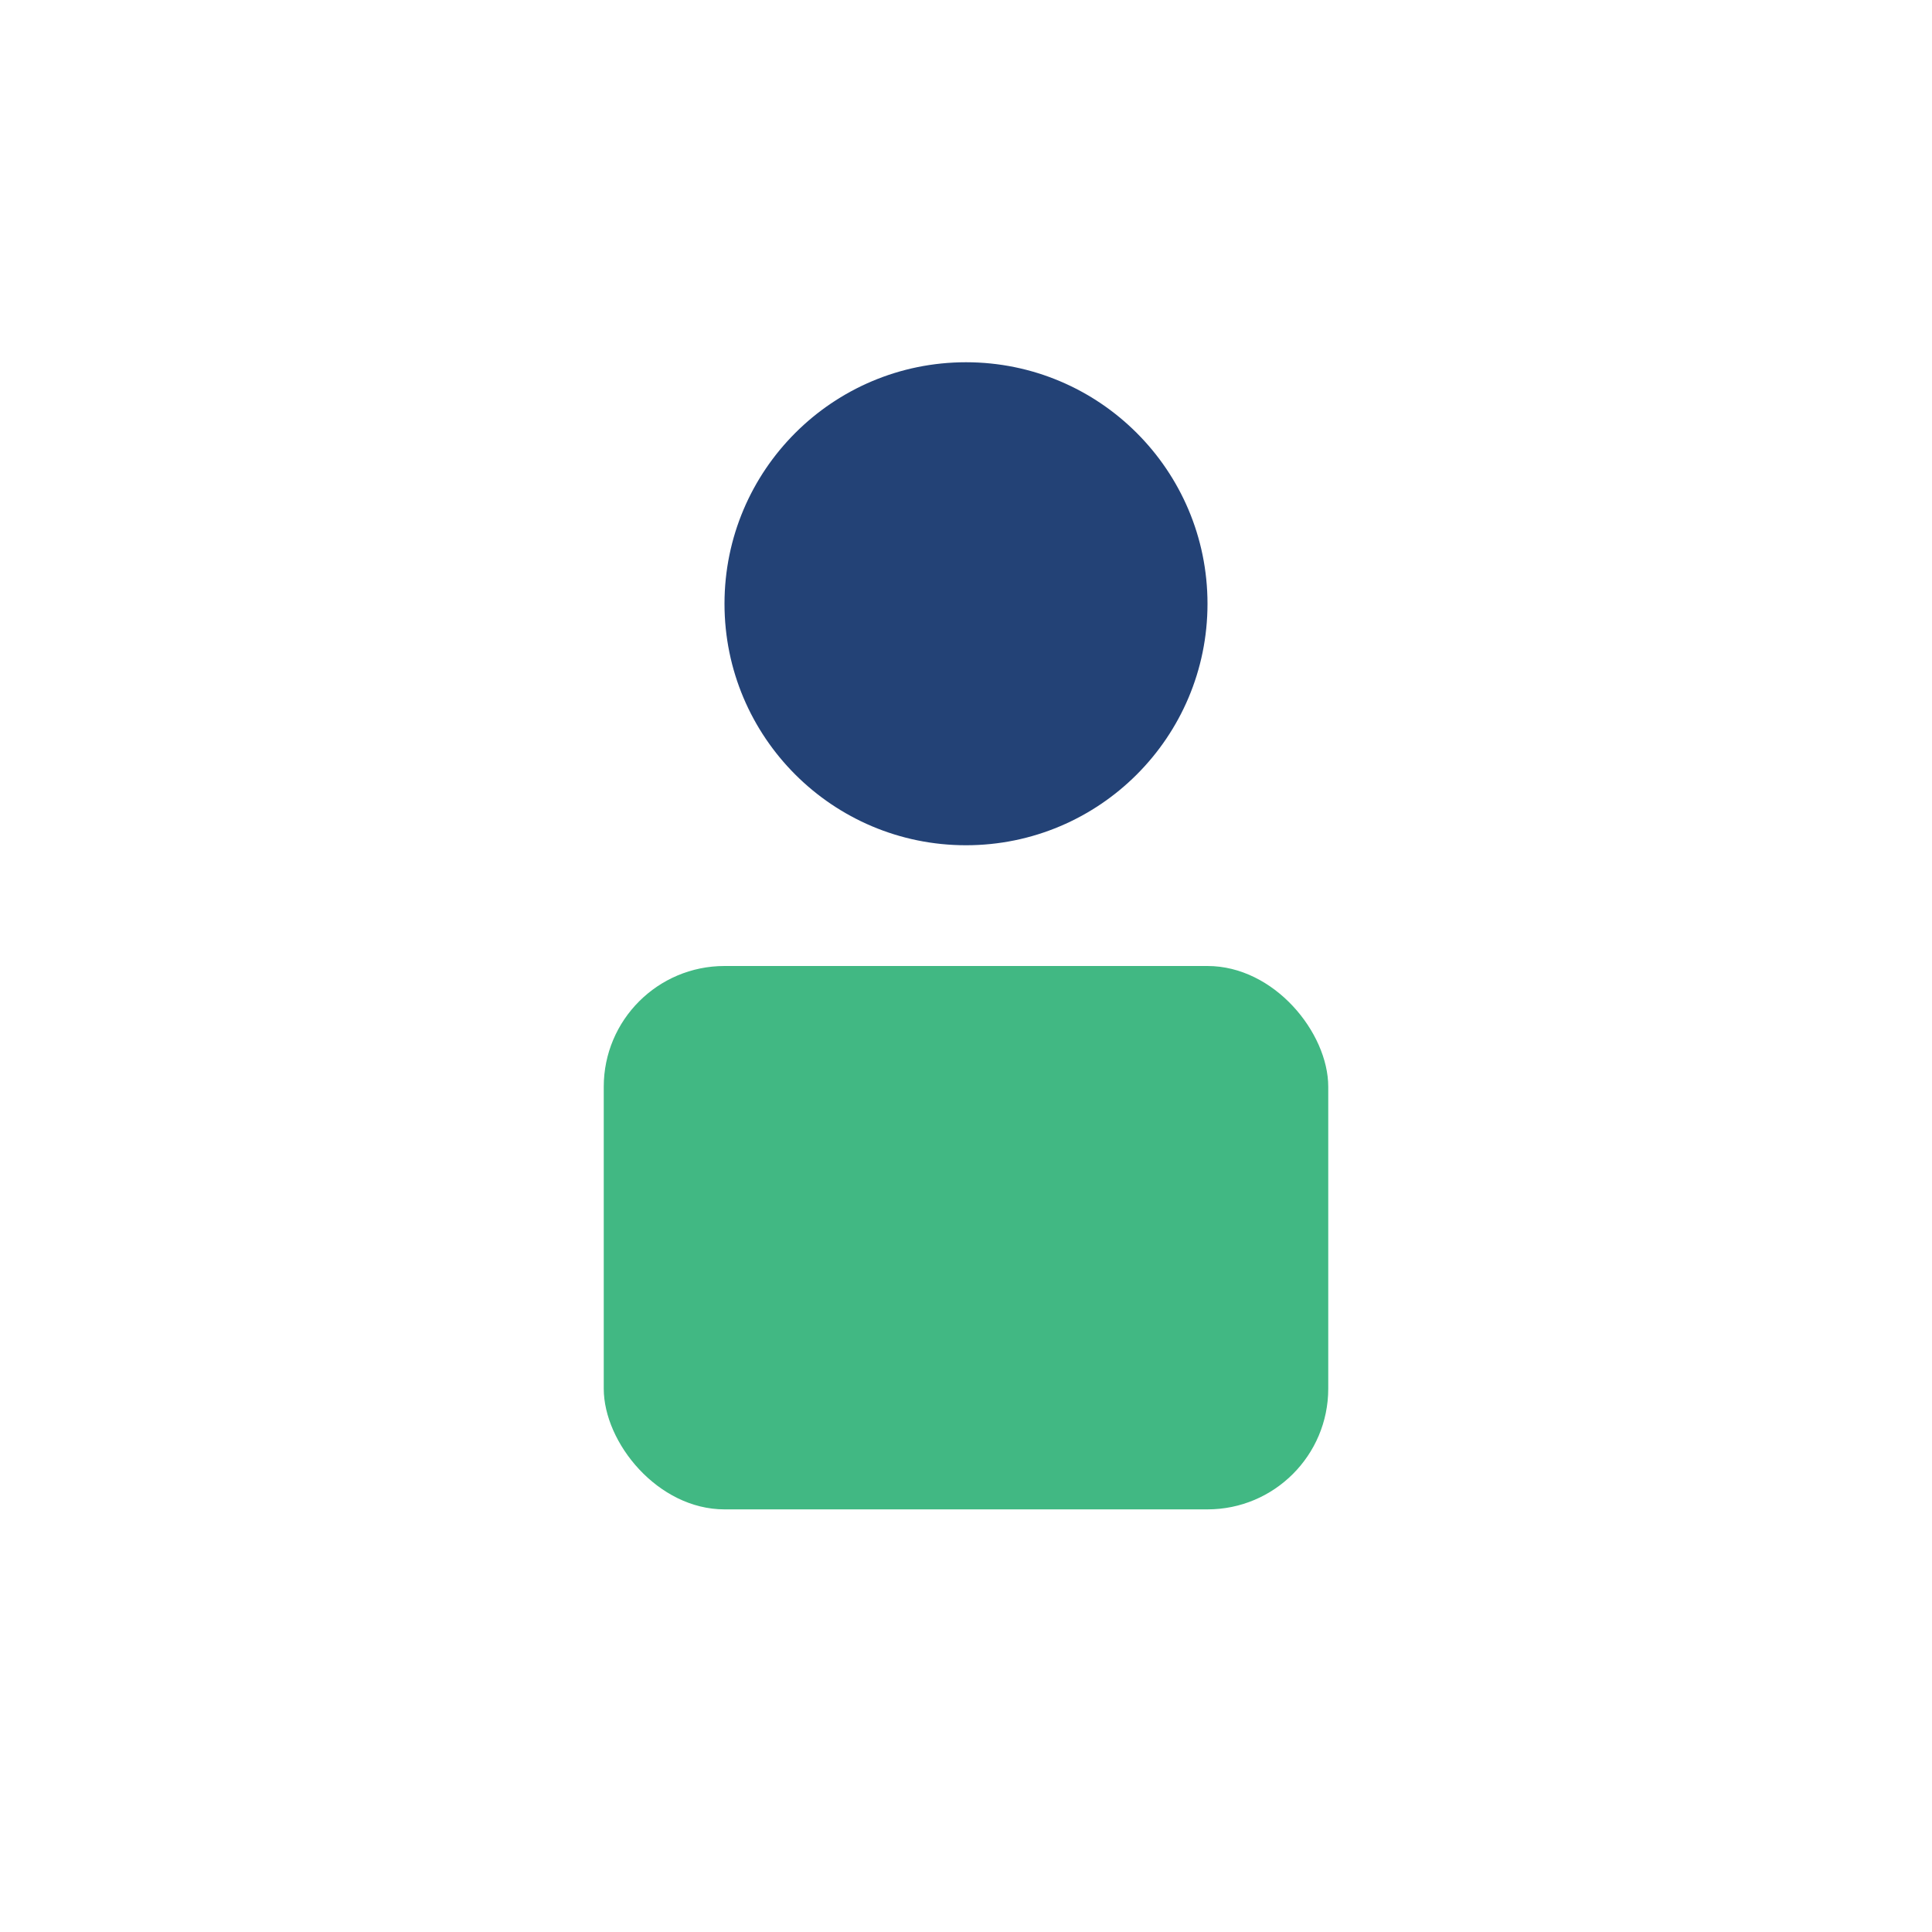 <?xml version="1.0" encoding="UTF-8"?>
<svg xmlns="http://www.w3.org/2000/svg" width="32" height="32" viewBox="0 0 32 32"><circle cx="16" cy="10" r="4" fill="#234276"/><rect x="10" y="16" width="12" height="9" rx="2" fill="#41B883"/></svg>
